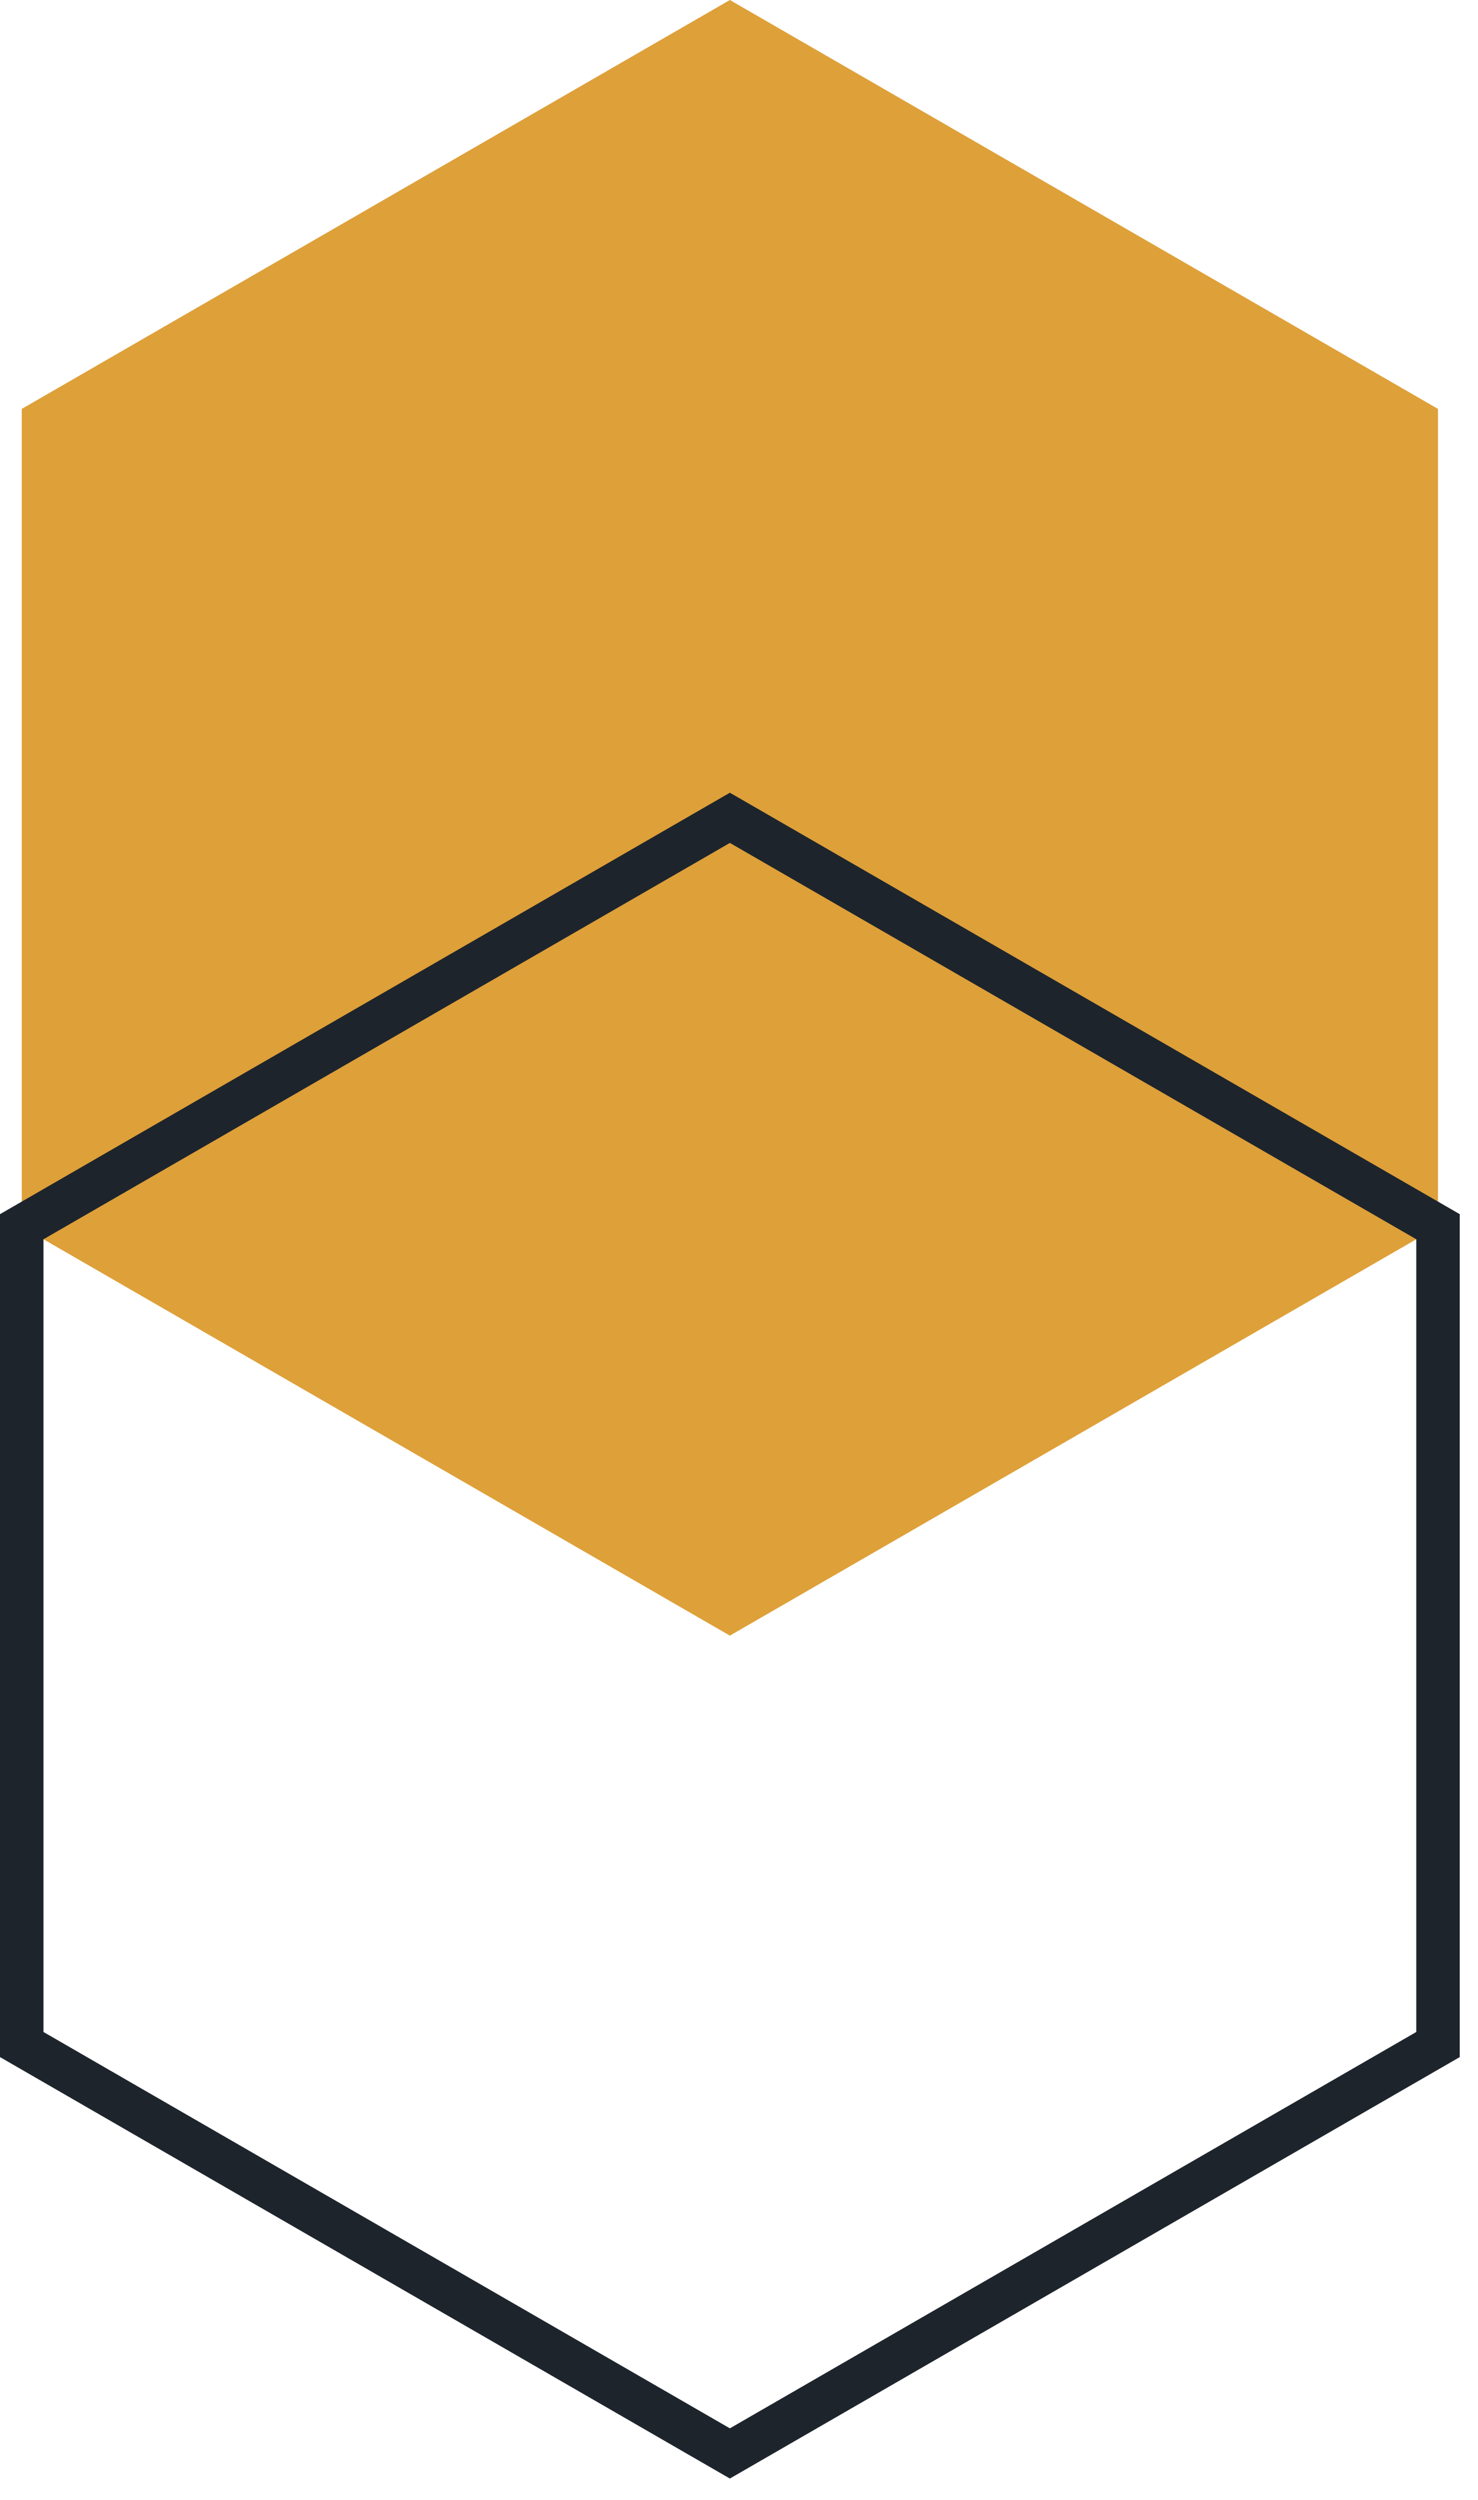 <?xml version="1.0" encoding="UTF-8"?> <svg xmlns="http://www.w3.org/2000/svg" width="68" height="115" viewBox="0 0 68 115" fill="none"> <path d="M1 56.43L33.58 75.24L66.16 56.43V18.81L33.58 0L1 18.81V56.43Z" fill="#DEA039"></path> <path d="M1 94.05L33.58 112.86L66.16 94.05V56.43L33.58 37.62L1 56.43V94.05Z" stroke="#1D242C" stroke-width="2" stroke-miterlimit="10"></path> </svg> 